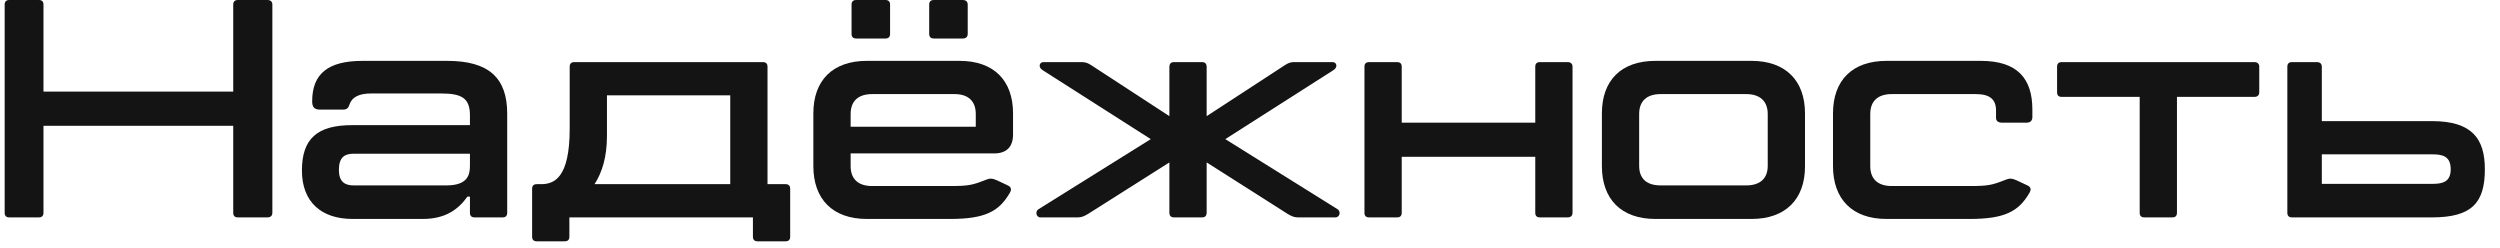 <?xml version="1.0" encoding="UTF-8"?> <svg xmlns="http://www.w3.org/2000/svg" width="161" height="16" viewBox="0 0 161 16" fill="none"> <path d="M17.22 0C17.42 0 17.54 0.1 17.54 0.3V13.7C17.54 13.9 17.42 14 17.22 14H15.32C15.12 14 15.02 13.9 15.02 13.7V8.1H2.8V13.7C2.8 13.9 2.7 14 2.5 14H0.6C0.4 14 0.3 13.9 0.3 13.7V0.3C0.3 0.1 0.4 0 0.6 0H2.5C2.7 0 2.8 0.1 2.8 0.3V5.9H15.02V0.3C15.02 0.1 15.12 0 15.32 0H17.22Z" fill="#141414"></path> <path d="M22.704 14.1C20.704 14.1 19.444 13.02 19.444 10.98C19.444 8.94 20.424 8.06 22.664 8.06H30.264V7.42C30.264 6.3 29.704 6.02 28.404 6.02H23.904C23.144 6.02 22.664 6.24 22.504 6.74C22.444 6.94 22.344 7.06 22.084 7.06H20.624C20.224 7.06 20.104 6.88 20.104 6.52C20.104 4.74 21.144 3.92 23.344 3.92H28.804C31.484 3.92 32.664 5.02 32.664 7.32V13.7C32.664 13.9 32.564 14 32.364 14H30.564C30.364 14 30.264 13.9 30.264 13.7V12.66H30.104C29.544 13.44 28.744 14.1 27.224 14.1H22.704ZM22.764 11.94H28.744C30.104 11.94 30.264 11.28 30.264 10.68V9.9H22.764C22.204 9.9 21.824 10.12 21.824 10.94C21.824 11.7 22.204 11.94 22.764 11.94Z" fill="#141414"></path> <path d="M50.588 11.86C50.788 11.86 50.888 11.96 50.888 12.16V15.24C50.888 15.44 50.788 15.54 50.588 15.54H48.788C48.588 15.54 48.488 15.44 48.488 15.24V14H36.668V15.24C36.668 15.44 36.568 15.54 36.368 15.54H34.568C34.368 15.54 34.268 15.44 34.268 15.24V12.16C34.268 11.96 34.368 11.86 34.568 11.86H34.848C35.688 11.86 36.688 11.46 36.688 8.3V4.3C36.688 4.1 36.788 4 36.988 4H49.128C49.328 4 49.428 4.1 49.428 4.3V11.86H50.588ZM38.288 11.86H47.028V6.14H39.088V8.76C39.088 10.12 38.768 11.12 38.288 11.86Z" fill="#141414"></path> <path d="M55.141 2.48C54.941 2.48 54.84 2.38 54.84 2.18V0.3C54.84 0.1 54.941 0 55.141 0H57.02C57.221 0 57.321 0.1 57.321 0.3V2.18C57.321 2.38 57.221 2.48 57.02 2.48H55.141ZM60.141 2.48C59.941 2.48 59.84 2.38 59.84 2.18V0.3C59.84 0.1 59.941 0 60.141 0H62.001C62.2 0 62.321 0.1 62.321 0.3V2.18C62.321 2.38 62.2 2.48 62.001 2.48H60.141ZM64.02 9.88H54.781V10.7C54.781 11.54 55.281 11.98 56.16 11.98H61.081C62.38 11.98 62.581 11.94 63.541 11.56C63.74 11.48 63.92 11.48 64.221 11.62L64.9 11.94C65.16 12.06 65.141 12.24 65.02 12.44C64.341 13.6 63.461 14.1 61.2 14.1H55.821C53.62 14.1 52.38 12.82 52.38 10.7V7.3C52.38 5.18 53.62 3.92 55.821 3.92H61.8C64.001 3.92 65.24 5.18 65.24 7.3V8.66C65.24 9.44 64.841 9.88 64.02 9.88ZM56.16 6.06C55.281 6.06 54.781 6.5 54.781 7.34V8.16H62.84V7.34C62.84 6.5 62.34 6.06 61.48 6.06H56.16Z" fill="#141414"></path> <path d="M67.008 14C66.709 14 66.668 13.6 66.868 13.48L74.109 8.96L67.148 4.52C66.829 4.32 66.948 4 67.189 4H69.668C69.909 4 70.069 4.06 70.308 4.22L75.308 7.48V4.32C75.308 4.1 75.409 4 75.609 4H77.409C77.609 4 77.709 4.1 77.709 4.32V7.48L82.709 4.22C82.948 4.06 83.109 4 83.329 4H85.829C86.069 4 86.189 4.32 85.868 4.52L78.909 8.96L86.148 13.48C86.349 13.6 86.308 14 85.989 14H83.569C83.349 14 83.148 13.92 82.868 13.74L77.709 10.46V13.68C77.709 13.9 77.609 14 77.409 14H75.609C75.409 14 75.308 13.9 75.308 13.68V10.46L70.129 13.74C69.849 13.92 69.648 14 69.428 14H67.008Z" fill="#141414"></path> <path d="M100.951 4C101.151 4 101.271 4.1 101.271 4.3V13.7C101.271 13.9 101.151 14 100.951 14H99.171C98.971 14 98.871 13.9 98.871 13.7V10.1H90.271V13.7C90.271 13.9 90.171 14 89.971 14H88.171C87.971 14 87.871 13.9 87.871 13.7V4.3C87.871 4.1 87.971 4 88.171 4H89.971C90.171 4 90.271 4.1 90.271 4.3V7.9H98.871V4.3C98.871 4.1 98.971 4 99.171 4H100.951Z" fill="#141414"></path> <path d="M106.602 14.1C104.402 14.1 103.162 12.82 103.162 10.7V7.3C103.162 5.18 104.402 3.92 106.602 3.92H112.802C114.982 3.92 116.242 5.18 116.242 7.3V10.72C116.242 12.84 114.982 14.1 112.802 14.1H106.602ZM106.942 11.94H112.462C113.322 11.94 113.842 11.52 113.842 10.68V7.34C113.842 6.5 113.322 6.06 112.462 6.06H106.942C106.062 6.06 105.562 6.5 105.562 7.34V10.68C105.562 11.52 106.062 11.94 106.942 11.94Z" fill="#141414"></path> <path d="M121.485 14.1C119.285 14.1 118.045 12.82 118.045 10.7V7.3C118.045 5.18 119.285 3.92 121.485 3.92H127.565C129.925 3.92 130.885 5.06 130.885 7.06V7.54C130.885 7.78 130.745 7.9 130.505 7.9H128.925C128.705 7.9 128.545 7.8 128.545 7.6V7.12C128.545 6.4 128.145 6.06 127.245 6.06H121.825C120.945 6.06 120.445 6.5 120.445 7.34V10.7C120.445 11.54 120.945 11.98 121.825 11.98H126.745C128.045 11.98 128.245 11.94 129.205 11.56C129.405 11.48 129.585 11.48 129.885 11.62L130.565 11.94C130.825 12.06 130.805 12.24 130.685 12.44C130.005 13.6 129.125 14.1 126.865 14.1H121.485Z" fill="#141414"></path> <path d="M145.176 4C145.376 4 145.496 4.1 145.496 4.3V5.94C145.496 6.14 145.376 6.24 145.176 6.24H140.196V13.7C140.196 13.9 140.096 14 139.896 14H138.096C137.896 14 137.796 13.9 137.796 13.7V6.24H132.776C132.576 6.24 132.476 6.14 132.476 5.94V4.3C132.476 4.1 132.576 4 132.776 4H145.176Z" fill="#141414"></path> <path d="M156.625 7.8C159.205 7.8 160.025 8.94 160.025 10.9C160.025 13.04 159.205 14 156.625 14H147.605C147.405 14 147.305 13.9 147.305 13.7V4.3C147.305 4.1 147.405 4 147.605 4H149.205C149.405 4 149.525 4.1 149.525 4.3V7.8H156.625ZM156.665 11.84C157.325 11.84 157.825 11.7 157.825 10.9C157.825 10.08 157.325 9.94 156.665 9.94H149.525V11.84H156.665Z" fill="#141414"></path> </svg> 